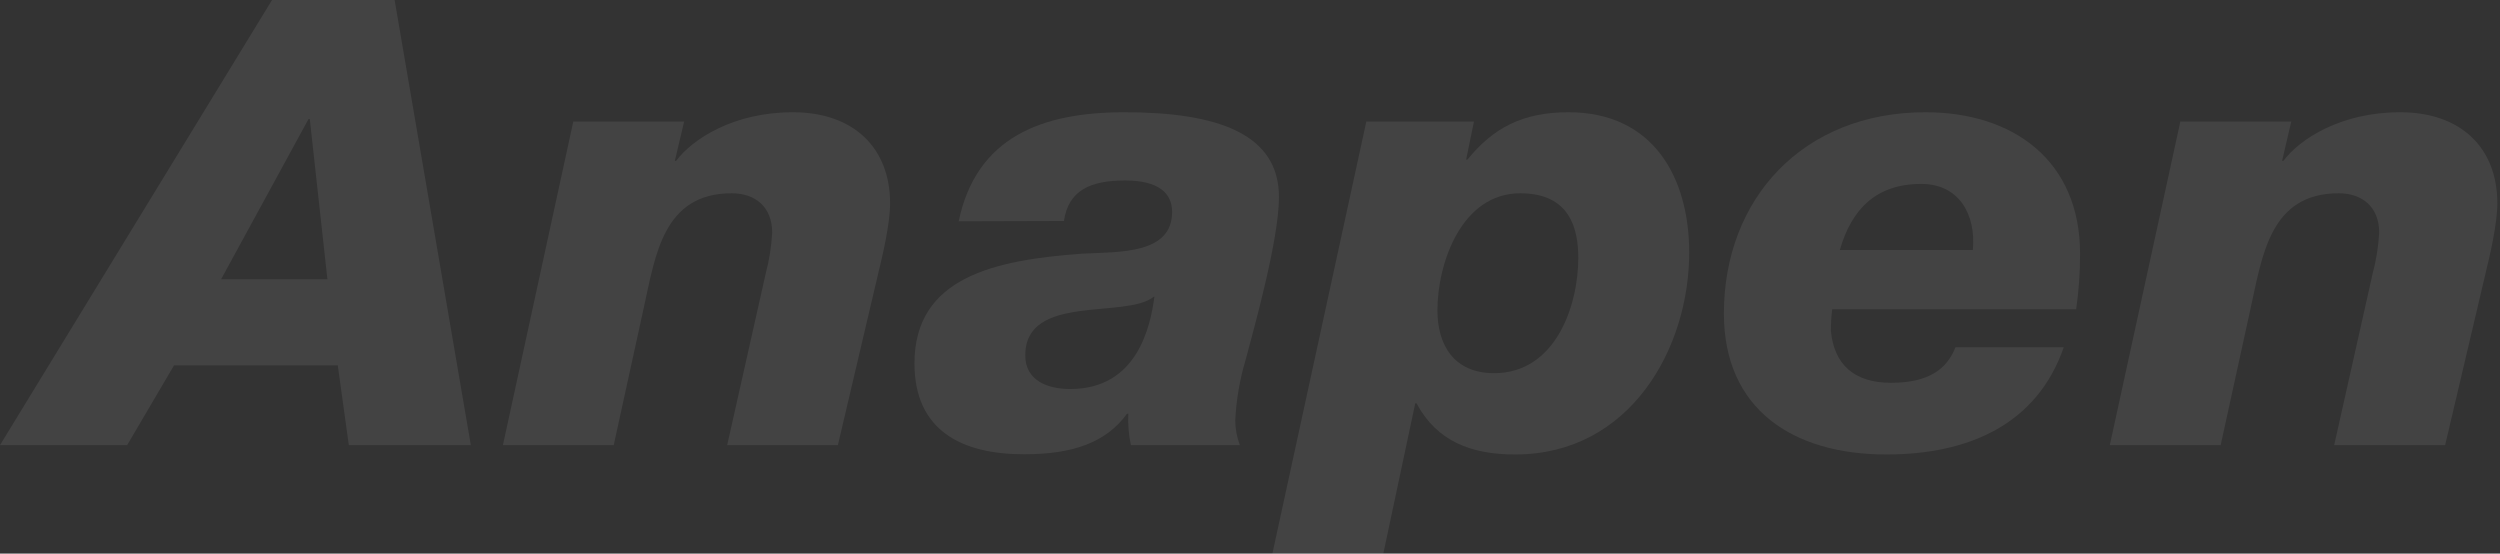<svg width="709" height="157" viewBox="0 0 709 157" fill="none" xmlns="http://www.w3.org/2000/svg">
<rect x="0" y="0" width="709" height="157" fill="#333333" stroke="none"/>
<path d="M87.491 33.775H87.86L92.854 79.204H62.7L87.491 33.775ZM77.149 0L0 126.235H36.063L49.36 103.609H95.794L98.926 126.235H133.527L111.912 0H77.149Z" fill="white" fill-opacity="0.08"/>
<path d="M162.587 34.472H194.025L191.381 45.622H191.75C196.374 39.439 208.002 31.833 224.859 31.833C242.055 31.833 252.427 41.9 252.427 57.646C252.427 63.651 250.196 72.844 249.088 77.44L237.623 126.235H206.229L217.147 77.618C218.161 73.802 218.78 69.892 218.993 65.949C218.993 58.699 214.192 54.814 207.529 54.814C188.101 54.814 185.885 72.31 182.561 87.344L174.051 126.235H142.627L162.587 34.472Z" fill="white" fill-opacity="0.08"/>
<path d="M303.515 110.325C322.573 110.325 326.266 92.533 327.389 84.156H327.197C319.249 90.561 290.765 83.148 290.765 100.777C290.765 108.027 297.236 110.325 303.515 110.325ZM271.884 62.761C276.877 38.905 295.389 31.833 318.879 31.833C345.473 31.833 362.714 38.016 362.714 55.867C362.714 68.069 355.504 93.527 353.273 102.008C351.604 107.586 350.612 113.345 350.318 119.162C350.324 121.579 350.765 123.975 351.618 126.235H320.726C320.094 123.314 319.846 120.323 319.988 117.338H319.618C313.709 125.478 304.268 128.829 290.573 128.829C272.637 128.888 259.341 121.994 259.341 103.075C259.341 78.507 282.285 73.733 306.883 71.939C317.609 71.405 332.412 72.102 332.412 60.078C332.412 54.77 328.527 51.182 319.116 51.182C309.129 51.182 303.027 54.014 301.727 62.672L271.884 62.761Z" fill="white" fill-opacity="0.08"/>
<path d="M447.605 73.199C447.605 65.059 445.389 54.814 431.146 54.814C414.496 54.814 407.656 74.608 407.656 88.041C407.656 97.767 412.28 105.833 423.745 105.833C441.134 105.833 447.605 86.736 447.605 73.125V73.199ZM387.49 34.472H418.012L415.796 45.266H416.166C423.375 36.37 431.693 31.833 444.827 31.833C469.056 31.833 479.058 50.574 479.058 71.613C479.058 98.657 462.408 128.889 429.669 128.889C417.274 128.889 407.508 125.182 401.732 114.388H401.362L392.306 157H360.852L387.49 34.472Z" fill="white" fill-opacity="0.08"/>
<path d="M559.503 70.901C560.433 60.641 555.44 52.16 544.891 52.16C531.949 52.16 525.094 59.41 521.77 70.901H559.503ZM519.613 87.7C519.354 89.75 519.231 91.816 519.244 93.883C520.16 103.431 525.907 108.561 536.263 108.561C546.989 108.561 552.16 104.662 554.568 98.479H585.283C577.689 120.393 558.276 128.888 534.963 128.888C508.37 128.888 488.898 115.989 488.898 88.93C488.898 56.401 511.281 31.833 546.058 31.833C570.849 31.833 589.907 45.444 589.907 71.969C589.918 77.232 589.548 82.49 588.799 87.7H519.613Z" fill="white" fill-opacity="0.08"/>
<path d="M618.346 34.472H649.8L647.2 45.622H647.569C652.193 39.439 663.82 31.833 680.677 31.833C697.889 31.833 708.246 41.9 708.246 57.646C708.246 63.651 706.029 72.844 704.921 77.44L693.442 126.235H661.974L672.877 77.618C673.895 73.803 674.519 69.892 674.738 65.949C674.738 58.699 669.922 54.814 663.259 54.814C643.846 54.814 641.615 72.31 638.291 87.344L629.781 126.235H598.343L618.346 34.472Z" fill="white" fill-opacity="0.08"/>
</svg>
